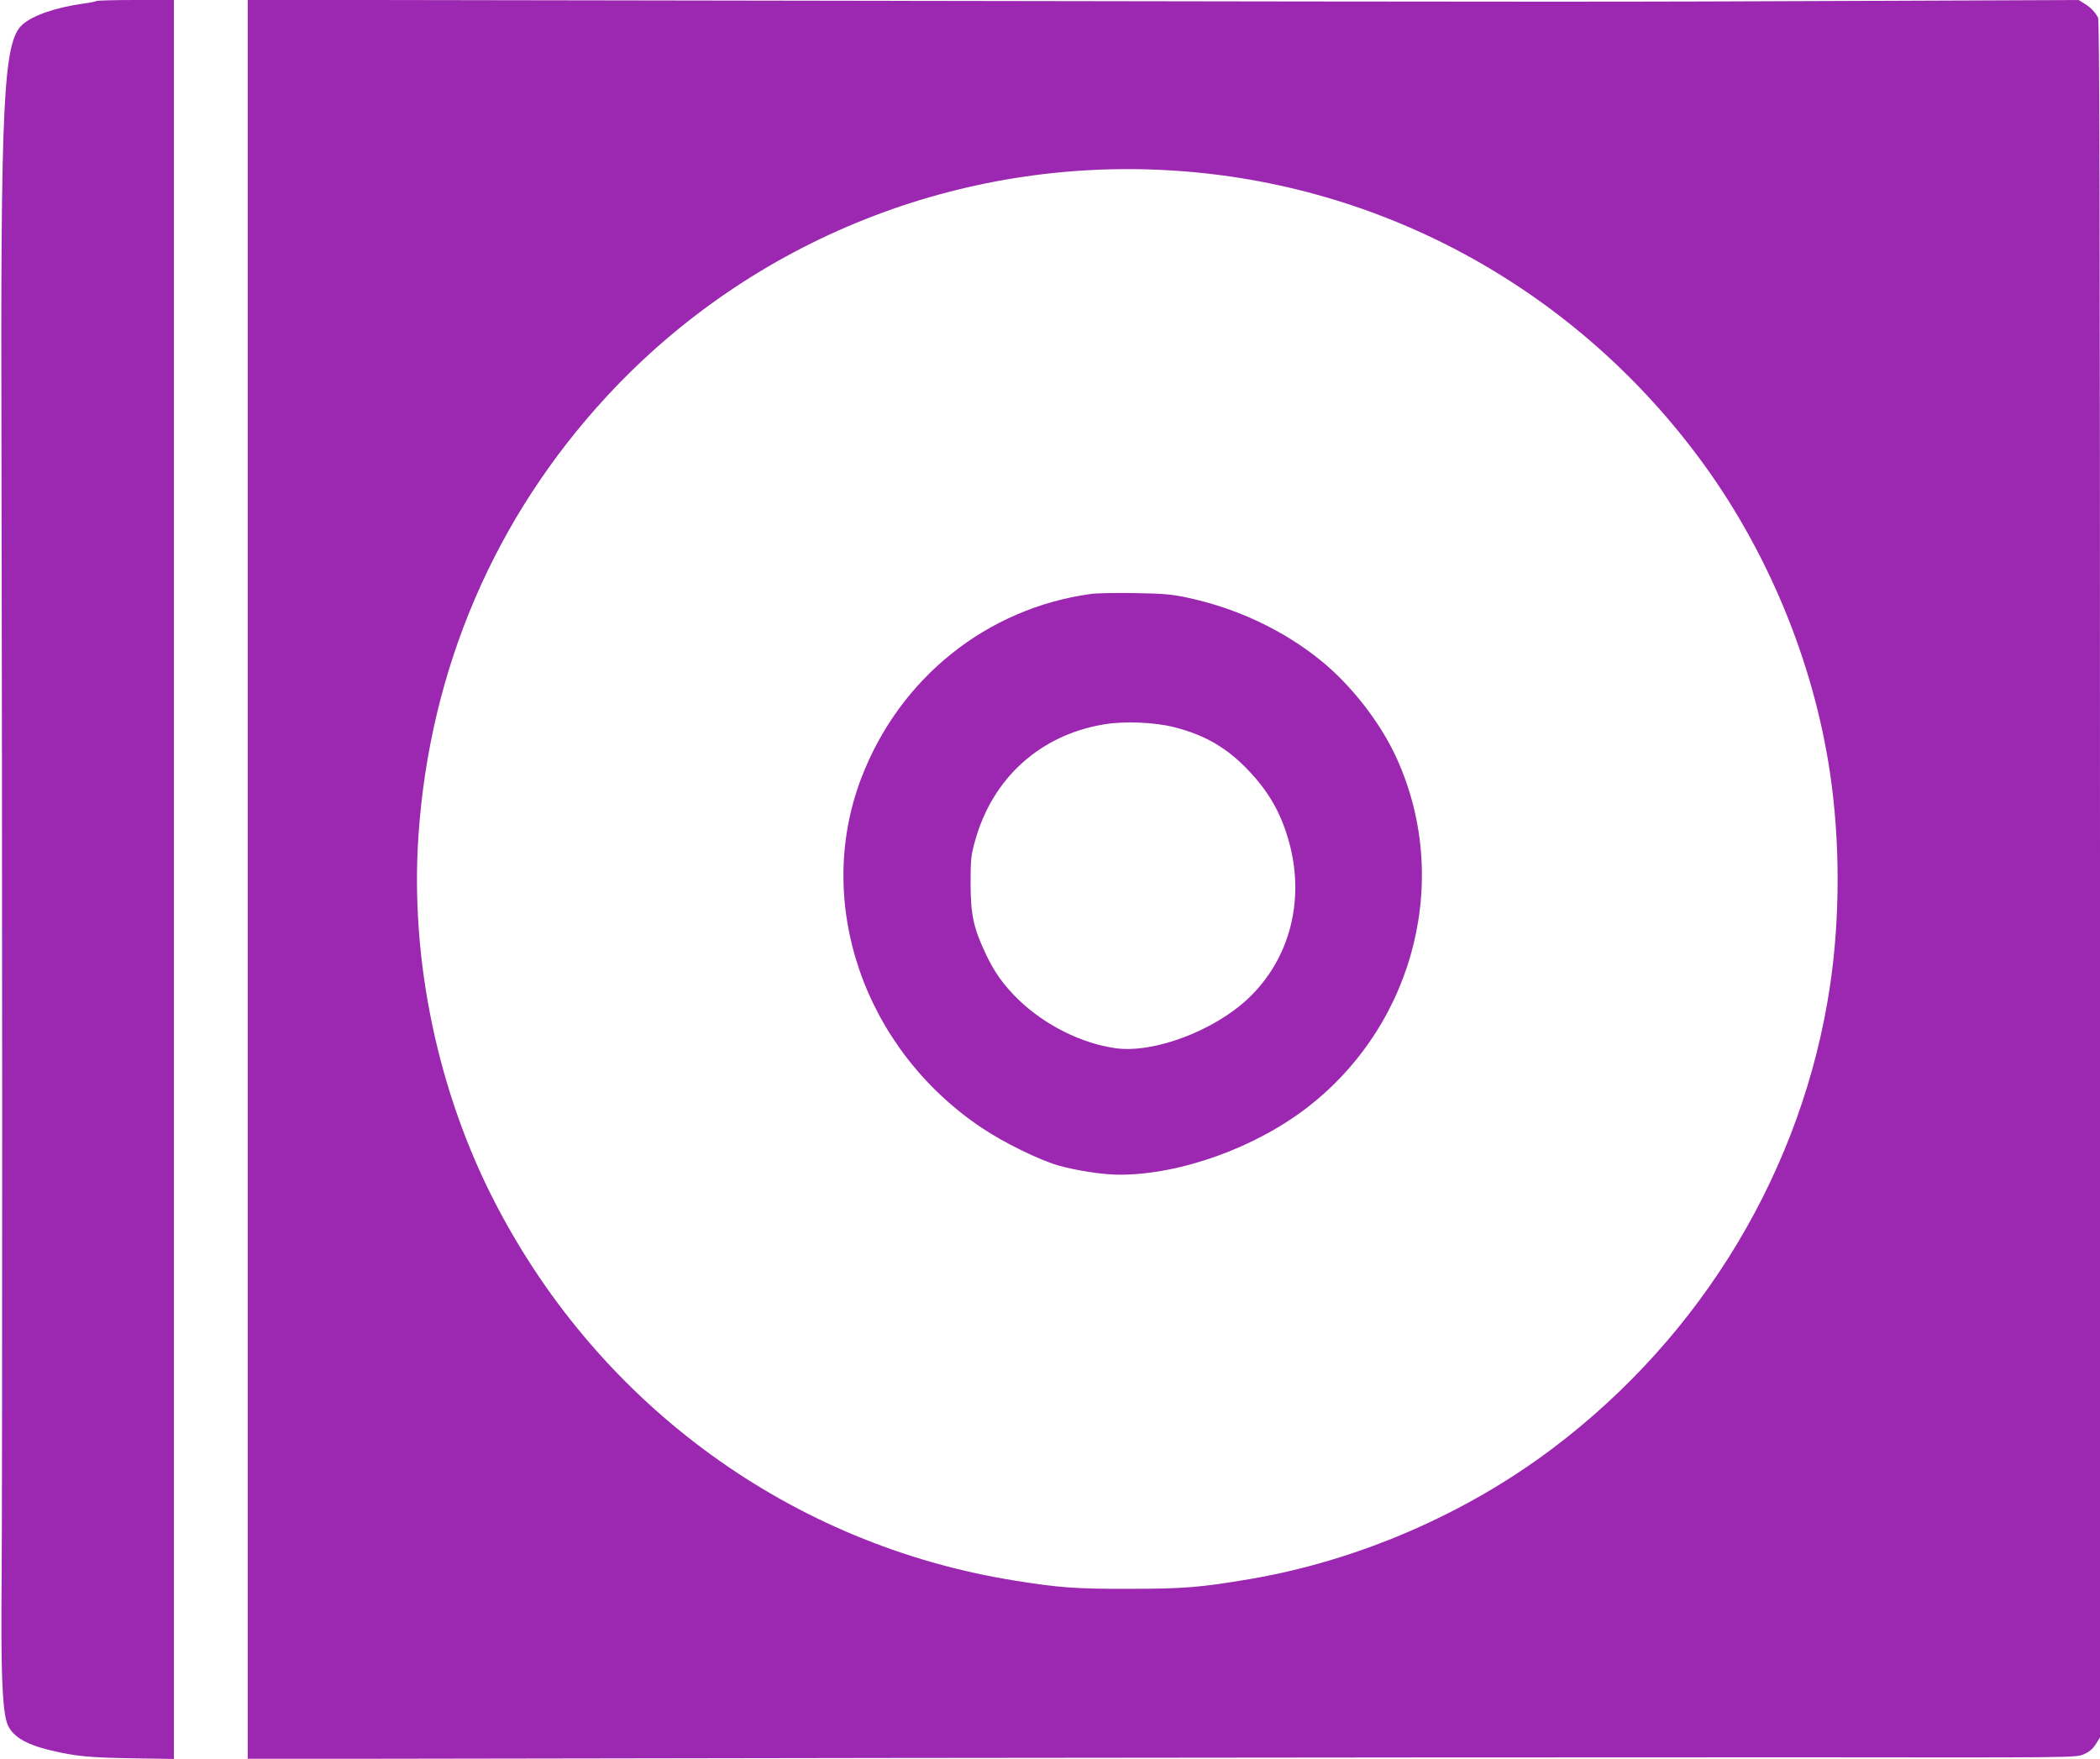 <?xml version="1.0" standalone="no"?>
<!DOCTYPE svg PUBLIC "-//W3C//DTD SVG 20010904//EN"
 "http://www.w3.org/TR/2001/REC-SVG-20010904/DTD/svg10.dtd">
<svg version="1.0" xmlns="http://www.w3.org/2000/svg"
 width="1280pt" height="1072pt" viewBox="0 0 1280 1072"
 preserveAspectRatio="xMidYMid meet">
<g transform="translate(0,1072) scale(0.1,-0.1)"
fill="#9c27b0" stroke="none">
<path d="M588 10714 c-3 -3 -37 -10 -74 -15 -170 -23 -313 -72 -376 -128 -118
-103 -135 -449 -129 -2616 5 -2127 6 -6211 1 -6855 -5 -551 3 -777 30 -873 24
-84 108 -138 271 -176 150 -36 240 -44 497 -48 l252 -4 0 5361 0 5360 -233 0
c-129 0 -236 -3 -239 -6z"/>
<path d="M1510 5360 l0 -5361 3888 6 c2138 3 4645 4 5572 4 1684 -2 1685 -2
1732 19 32 14 55 33 72 61 l26 41 0 5230 c0 4166 -3 5235 -12 5253 -22 38 -42
59 -80 83 l-38 24 -1242 -5 c-1661 -7 -1669 -7 -6075 0 l-3843 6 0 -5361z
m5646 4320 c1264 -81 2423 -713 3190 -1737 421 -561 708 -1251 809 -1938 61
-414 61 -879 0 -1290 -165 -1116 -776 -2135 -1695 -2826 -533 -401 -1189 -683
-1844 -794 -295 -50 -402 -59 -731 -59 -327 -1 -432 7 -705 51 -1353 218
-2516 1061 -3155 2288 -356 681 -527 1497 -474 2257 70 1015 466 1936 1150
2675 883 953 2153 1458 3455 1373z"/>
<path d="M6650 7100 c-636 -87 -1167 -513 -1400 -1122 -291 -761 16 -1652 735
-2133 134 -90 349 -195 467 -229 109 -31 273 -56 371 -56 373 0 833 166 1153
416 657 513 876 1413 524 2150 -98 204 -270 423 -447 566 -226 185 -512 320
-810 384 -100 22 -150 26 -323 29 -113 2 -234 0 -270 -5z m510 -813 c184 -47
318 -125 446 -259 126 -132 199 -258 248 -429 103 -359 10 -723 -246 -965
-210 -198 -576 -335 -808 -303 -207 29 -428 139 -589 293 -93 90 -150 169
-205 287 -72 153 -90 236 -90 424 0 144 2 170 27 259 106 384 398 647 787 711
123 21 310 13 430 -18z"/>
</g>
</svg>
